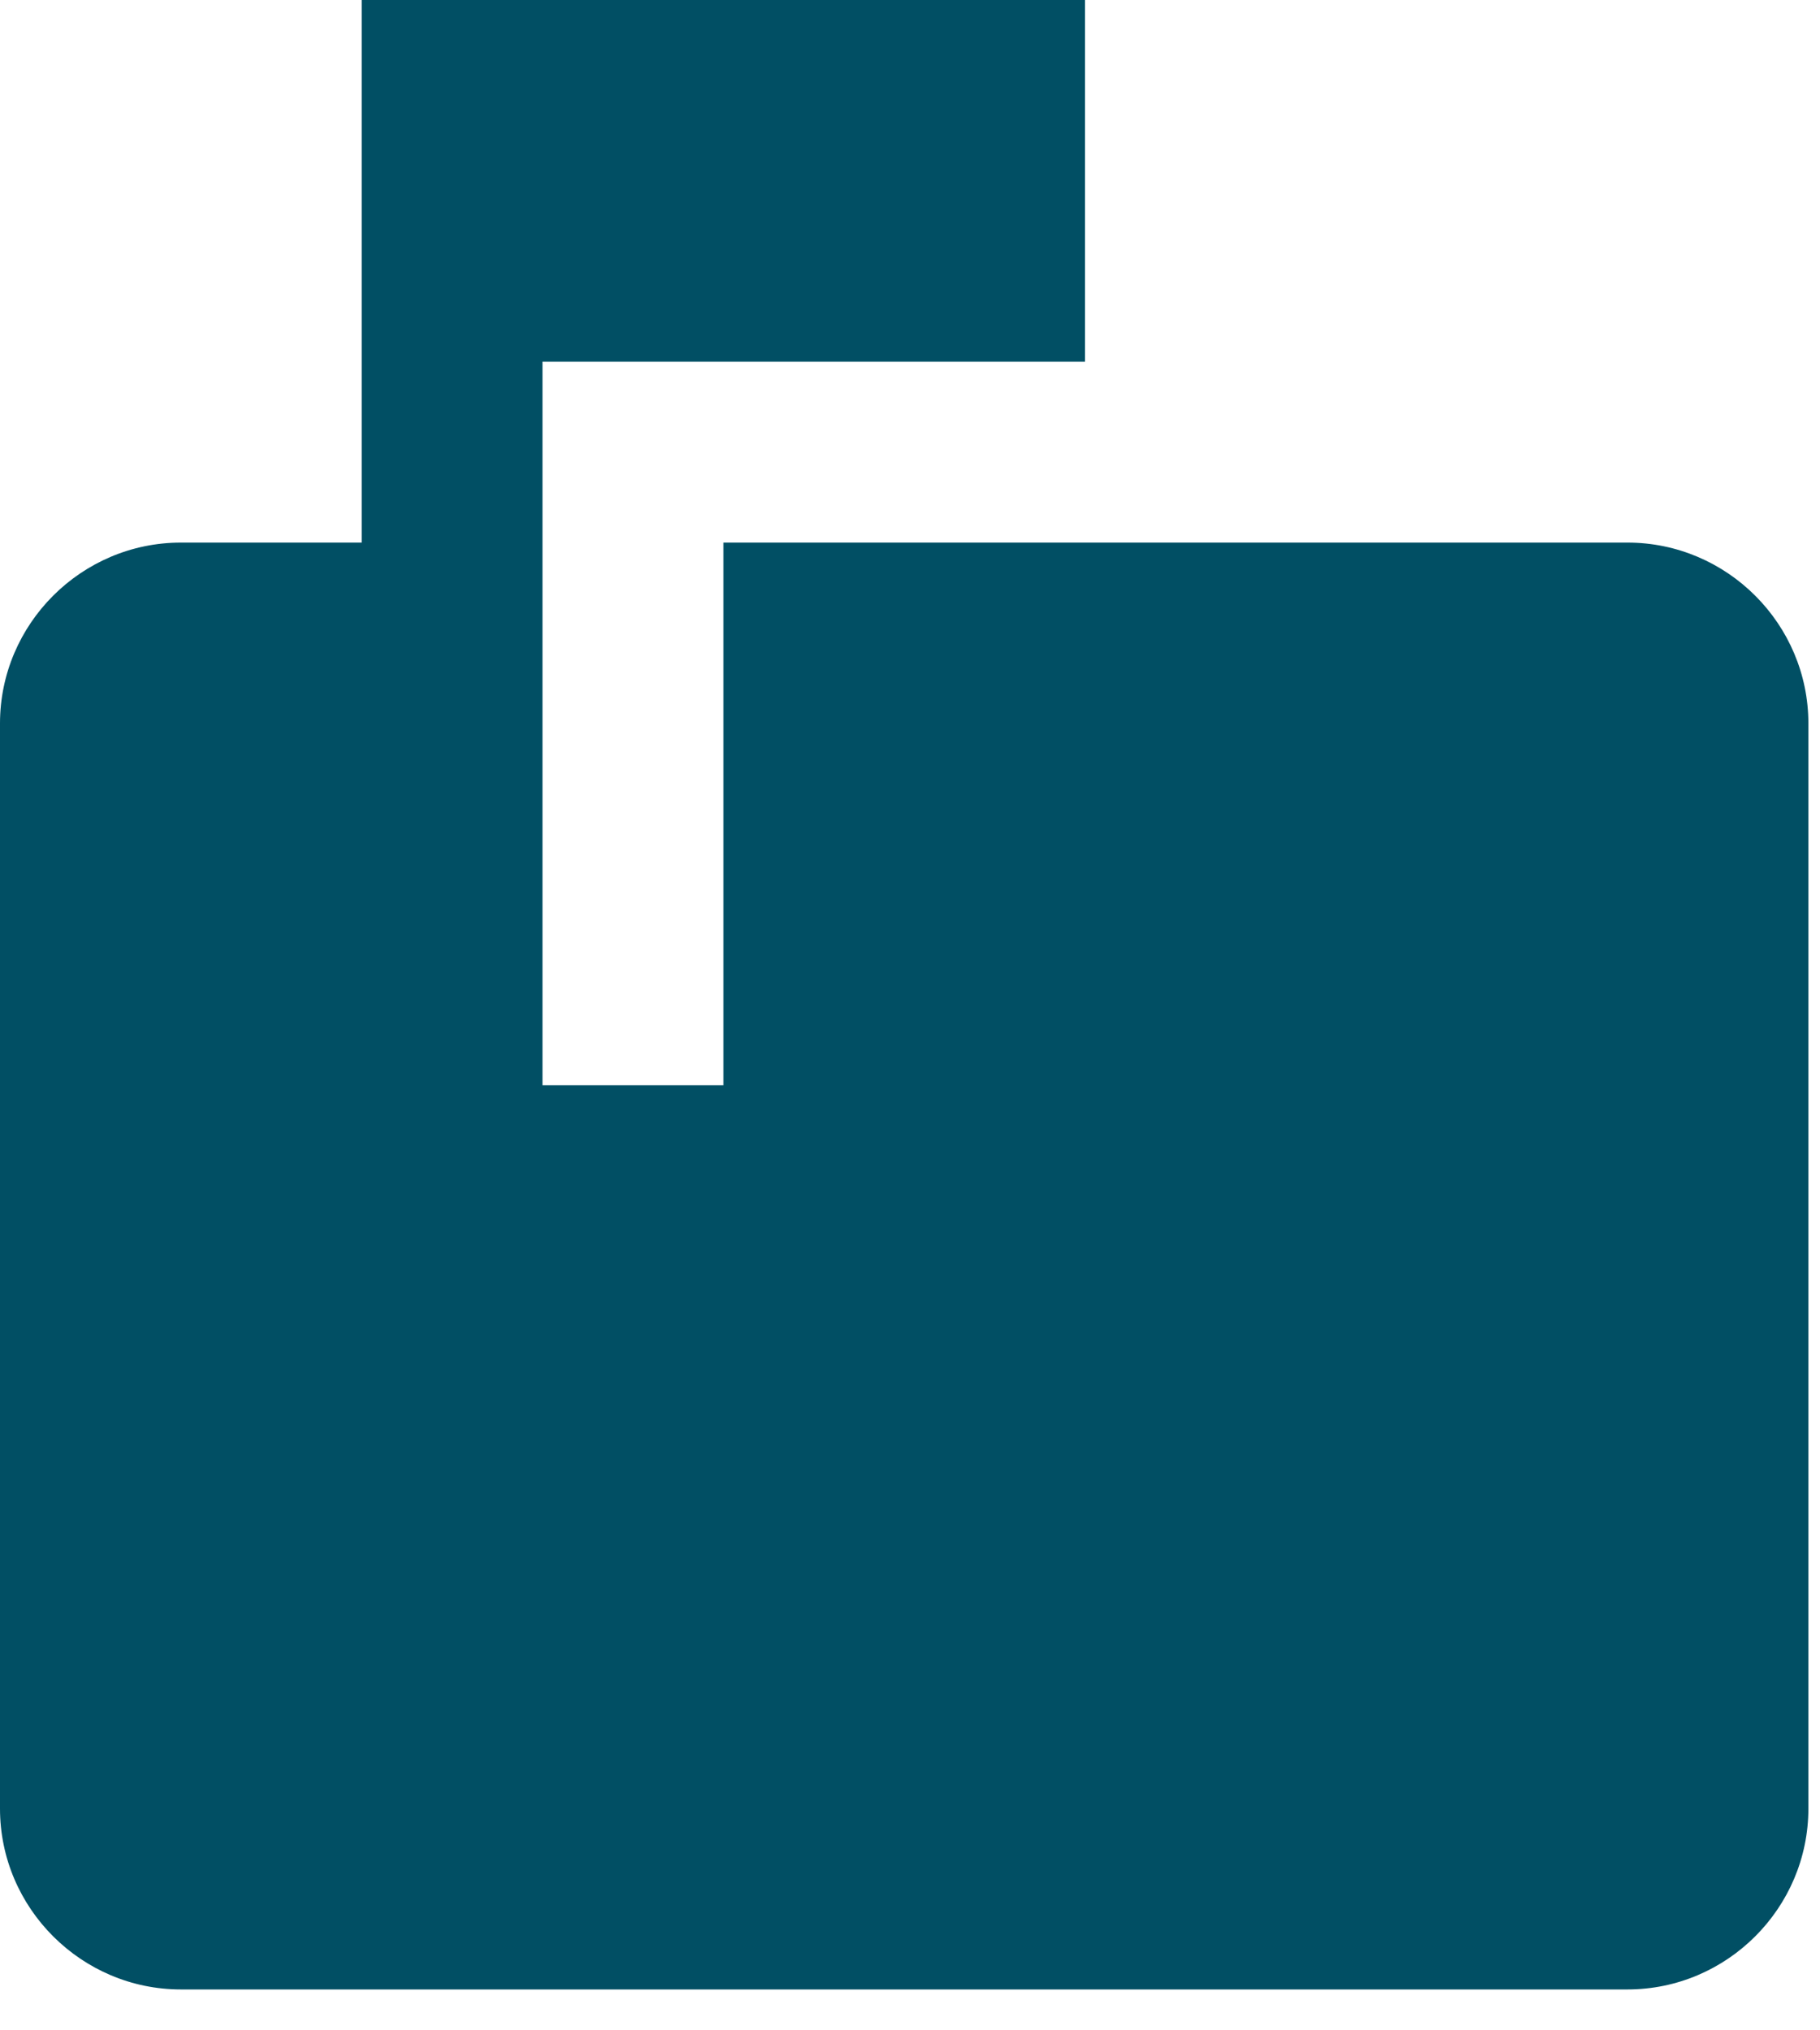 <?xml version="1.0" encoding="UTF-8" standalone="no"?>
<!DOCTYPE svg PUBLIC "-//W3C//DTD SVG 1.1//EN" "http://www.w3.org/Graphics/SVG/1.1/DTD/svg11.dtd">
<svg width="100%" height="100%" viewBox="0 0 26 29" version="1.1" xmlns="http://www.w3.org/2000/svg" xmlns:xlink="http://www.w3.org/1999/xlink" xml:space="preserve" xmlns:serif="http://www.serif.com/" style="fill-rule:evenodd;clip-rule:evenodd;stroke-linejoin:round;stroke-miterlimit:2;">
    <g transform="matrix(1,0,0,1,-2.583,-1.292)">
        <path id="Shape" d="M25.833,9.042L12.917,9.042L12.917,16.792L10.333,16.792L10.333,6.458L18.083,6.458L18.083,1.292L7.75,1.292L7.75,9.042L5.167,9.042C3.746,9.042 2.583,10.204 2.583,11.625L2.583,27.125C2.583,28.546 3.746,29.708 5.167,29.708L25.833,29.708C27.254,29.708 28.417,28.546 28.417,27.125L28.417,11.625C28.417,10.204 27.254,9.042 25.833,9.042Z" style="fill:rgb(1,79,100);"/>
    </g>
</svg>
